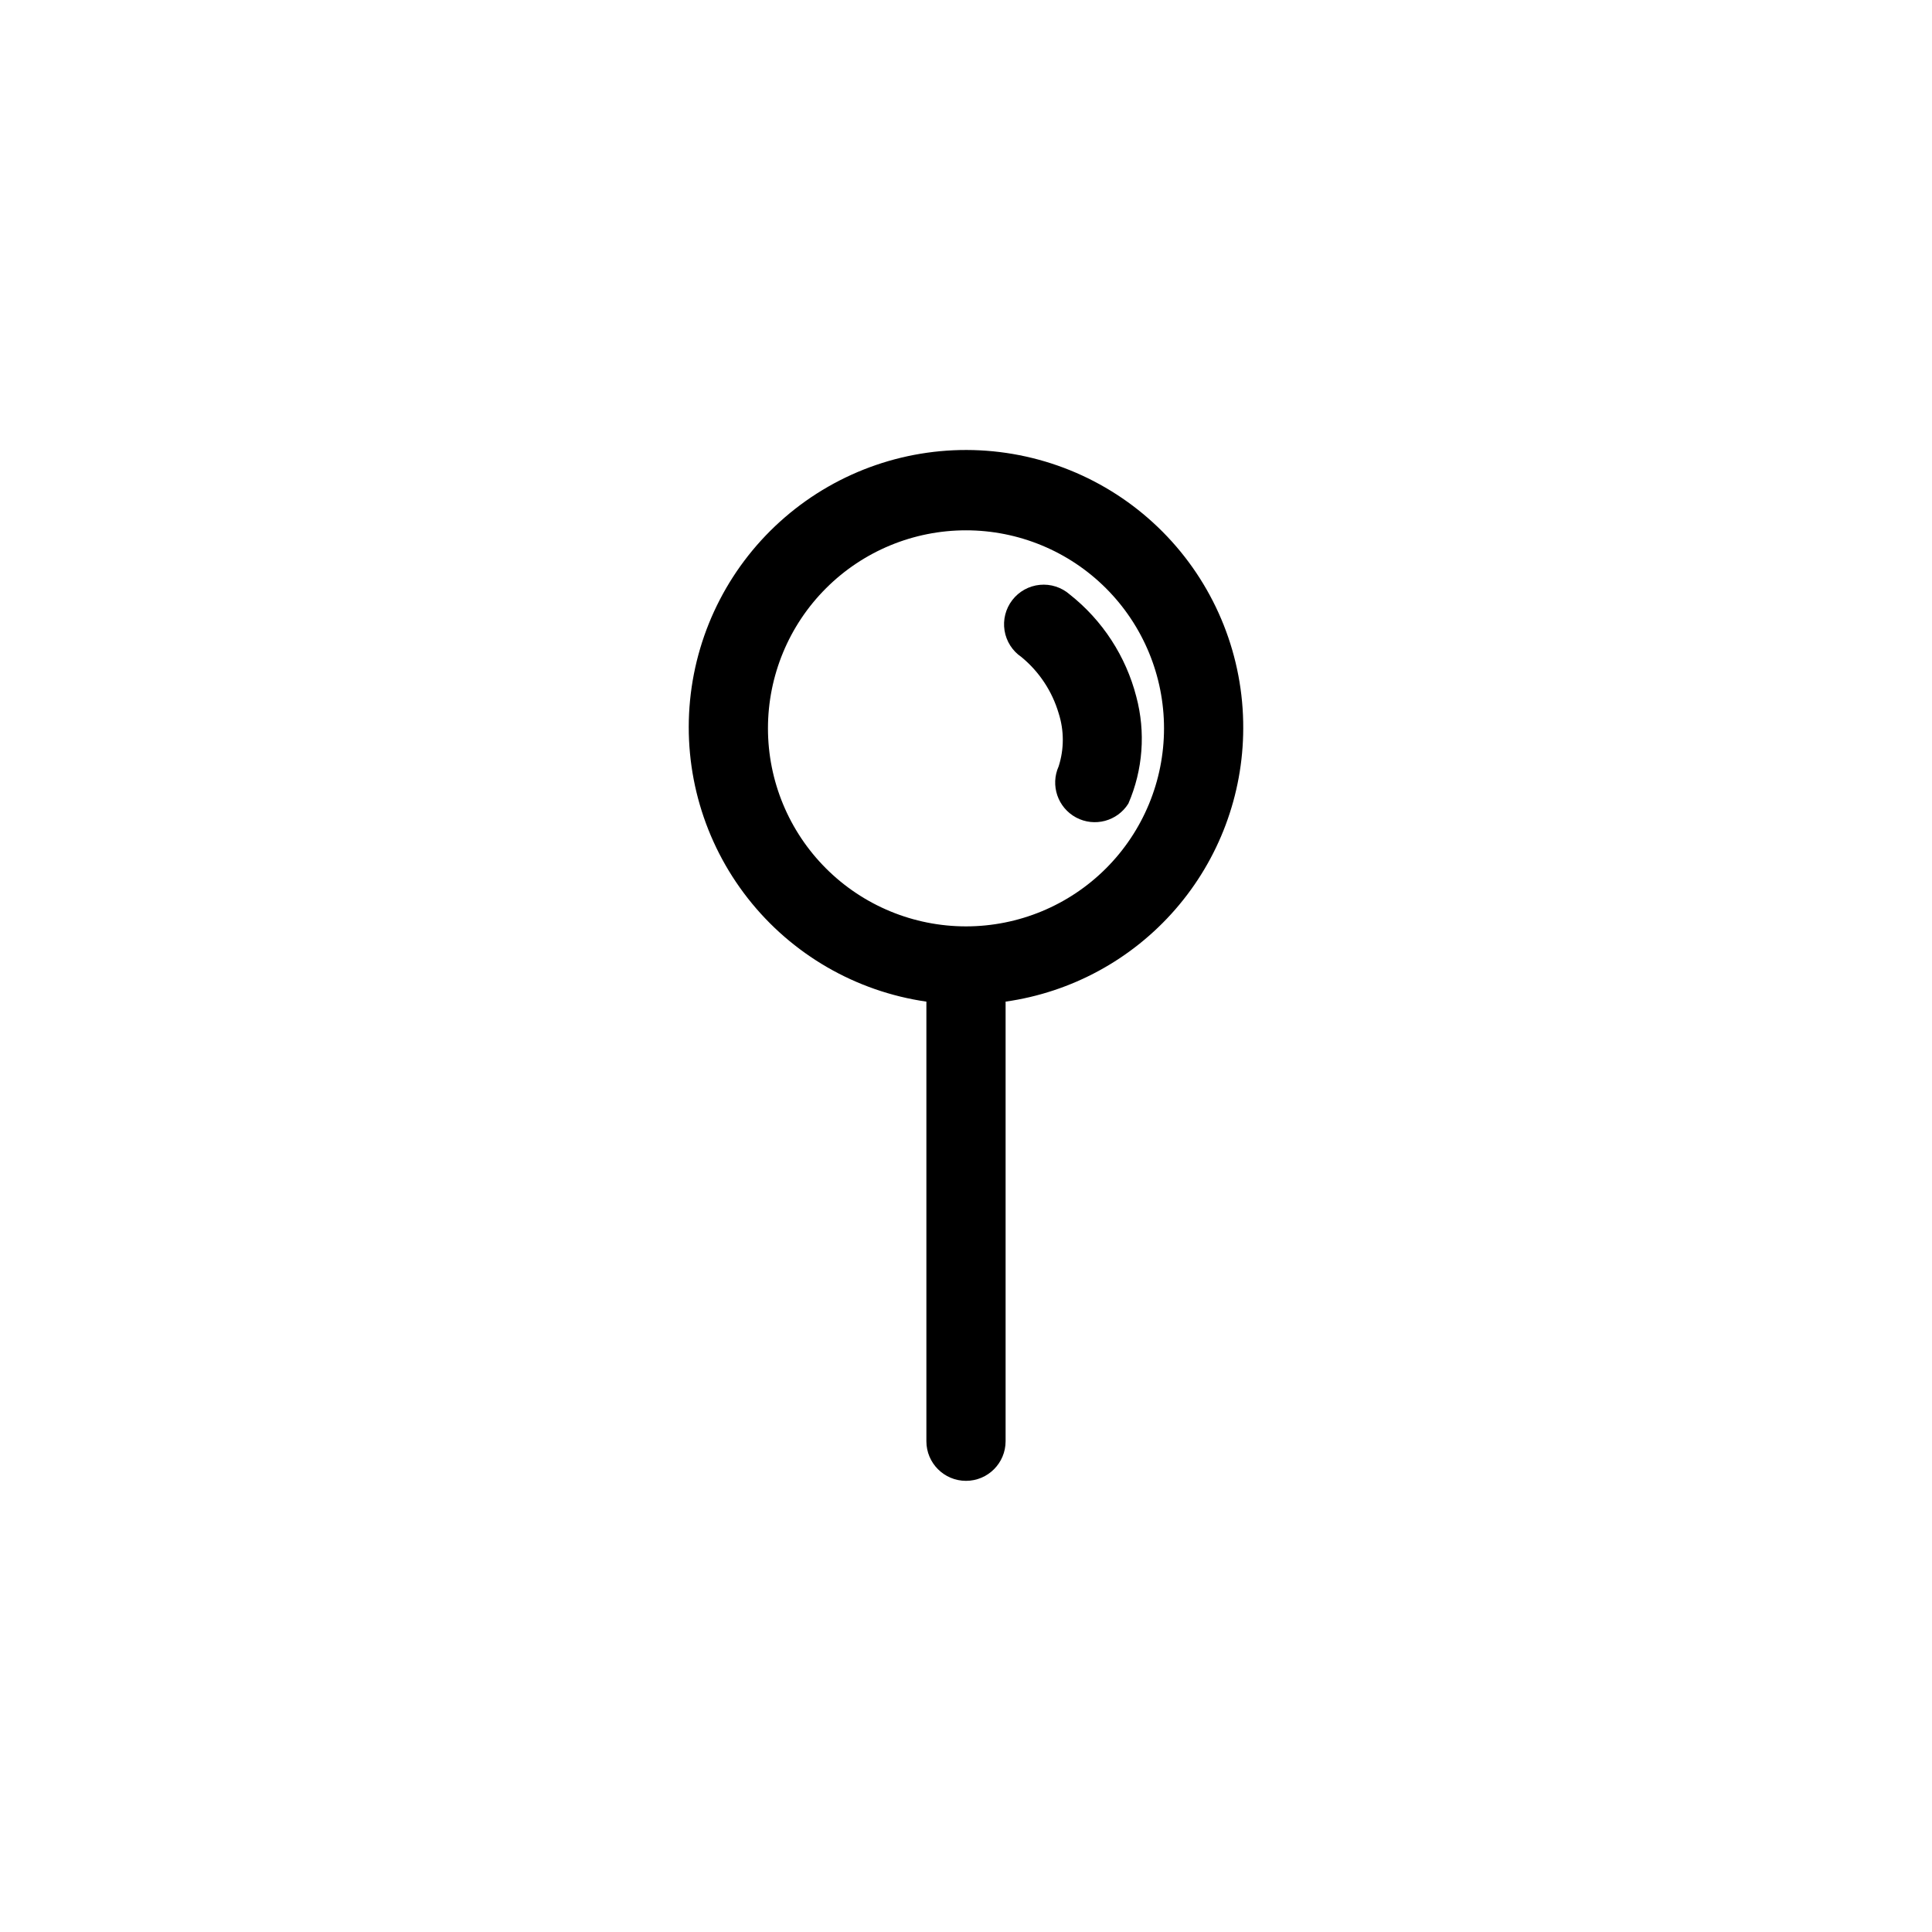 <?xml version="1.0" encoding="UTF-8"?>
<!-- Uploaded to: SVG Repo, www.svgrepo.com, Generator: SVG Repo Mixer Tools -->
<svg fill="#000000" width="800px" height="800px" version="1.1" viewBox="144 144 512 512" xmlns="http://www.w3.org/2000/svg">
 <g>
  <path d="m473.47 337.02c0.074-18.895-7.133-37.094-20.125-50.816-12.992-13.719-30.77-21.906-49.641-22.859-18.871-0.953-37.387 5.402-51.695 17.742-14.309 12.34-23.312 29.719-25.141 48.527-1.828 18.809 3.66 37.594 15.324 52.461 11.664 14.867 28.605 24.668 47.309 27.367v116.5c0 5.797 4.699 10.496 10.496 10.496s10.496-4.699 10.496-10.496v-116.5c17.453-2.477 33.43-11.16 44.996-24.465 11.566-13.301 17.949-30.328 17.98-47.957zm-73.473 52.48c-13.922 0-27.27-5.531-37.109-15.371-9.844-9.844-15.371-23.191-15.371-37.109 0-13.918 5.527-27.27 15.371-37.109 9.84-9.844 23.188-15.371 37.109-15.371 13.918 0 27.266 5.527 37.109 15.371 9.84 9.84 15.371 23.191 15.371 37.109 0 13.918-5.531 27.266-15.371 37.109-9.844 9.84-23.191 15.371-37.109 15.371z"/>
  <path d="m445.13 328.62c-2.762-10.711-8.953-20.223-17.633-27.078-2.18-1.91-5.051-2.832-7.934-2.551-2.883 0.281-5.519 1.738-7.289 4.031-1.773 2.293-2.516 5.215-2.059 8.074 0.457 2.859 2.078 5.402 4.473 7.027 4.707 3.871 8.145 9.062 9.867 14.906 1.465 4.574 1.465 9.488 0 14.062-2.258 5.035-0.234 10.957 4.633 13.559 4.867 2.598 10.914 0.984 13.84-3.691 3.875-8.941 4.613-18.926 2.102-28.34z"/>
 </g>
</svg>